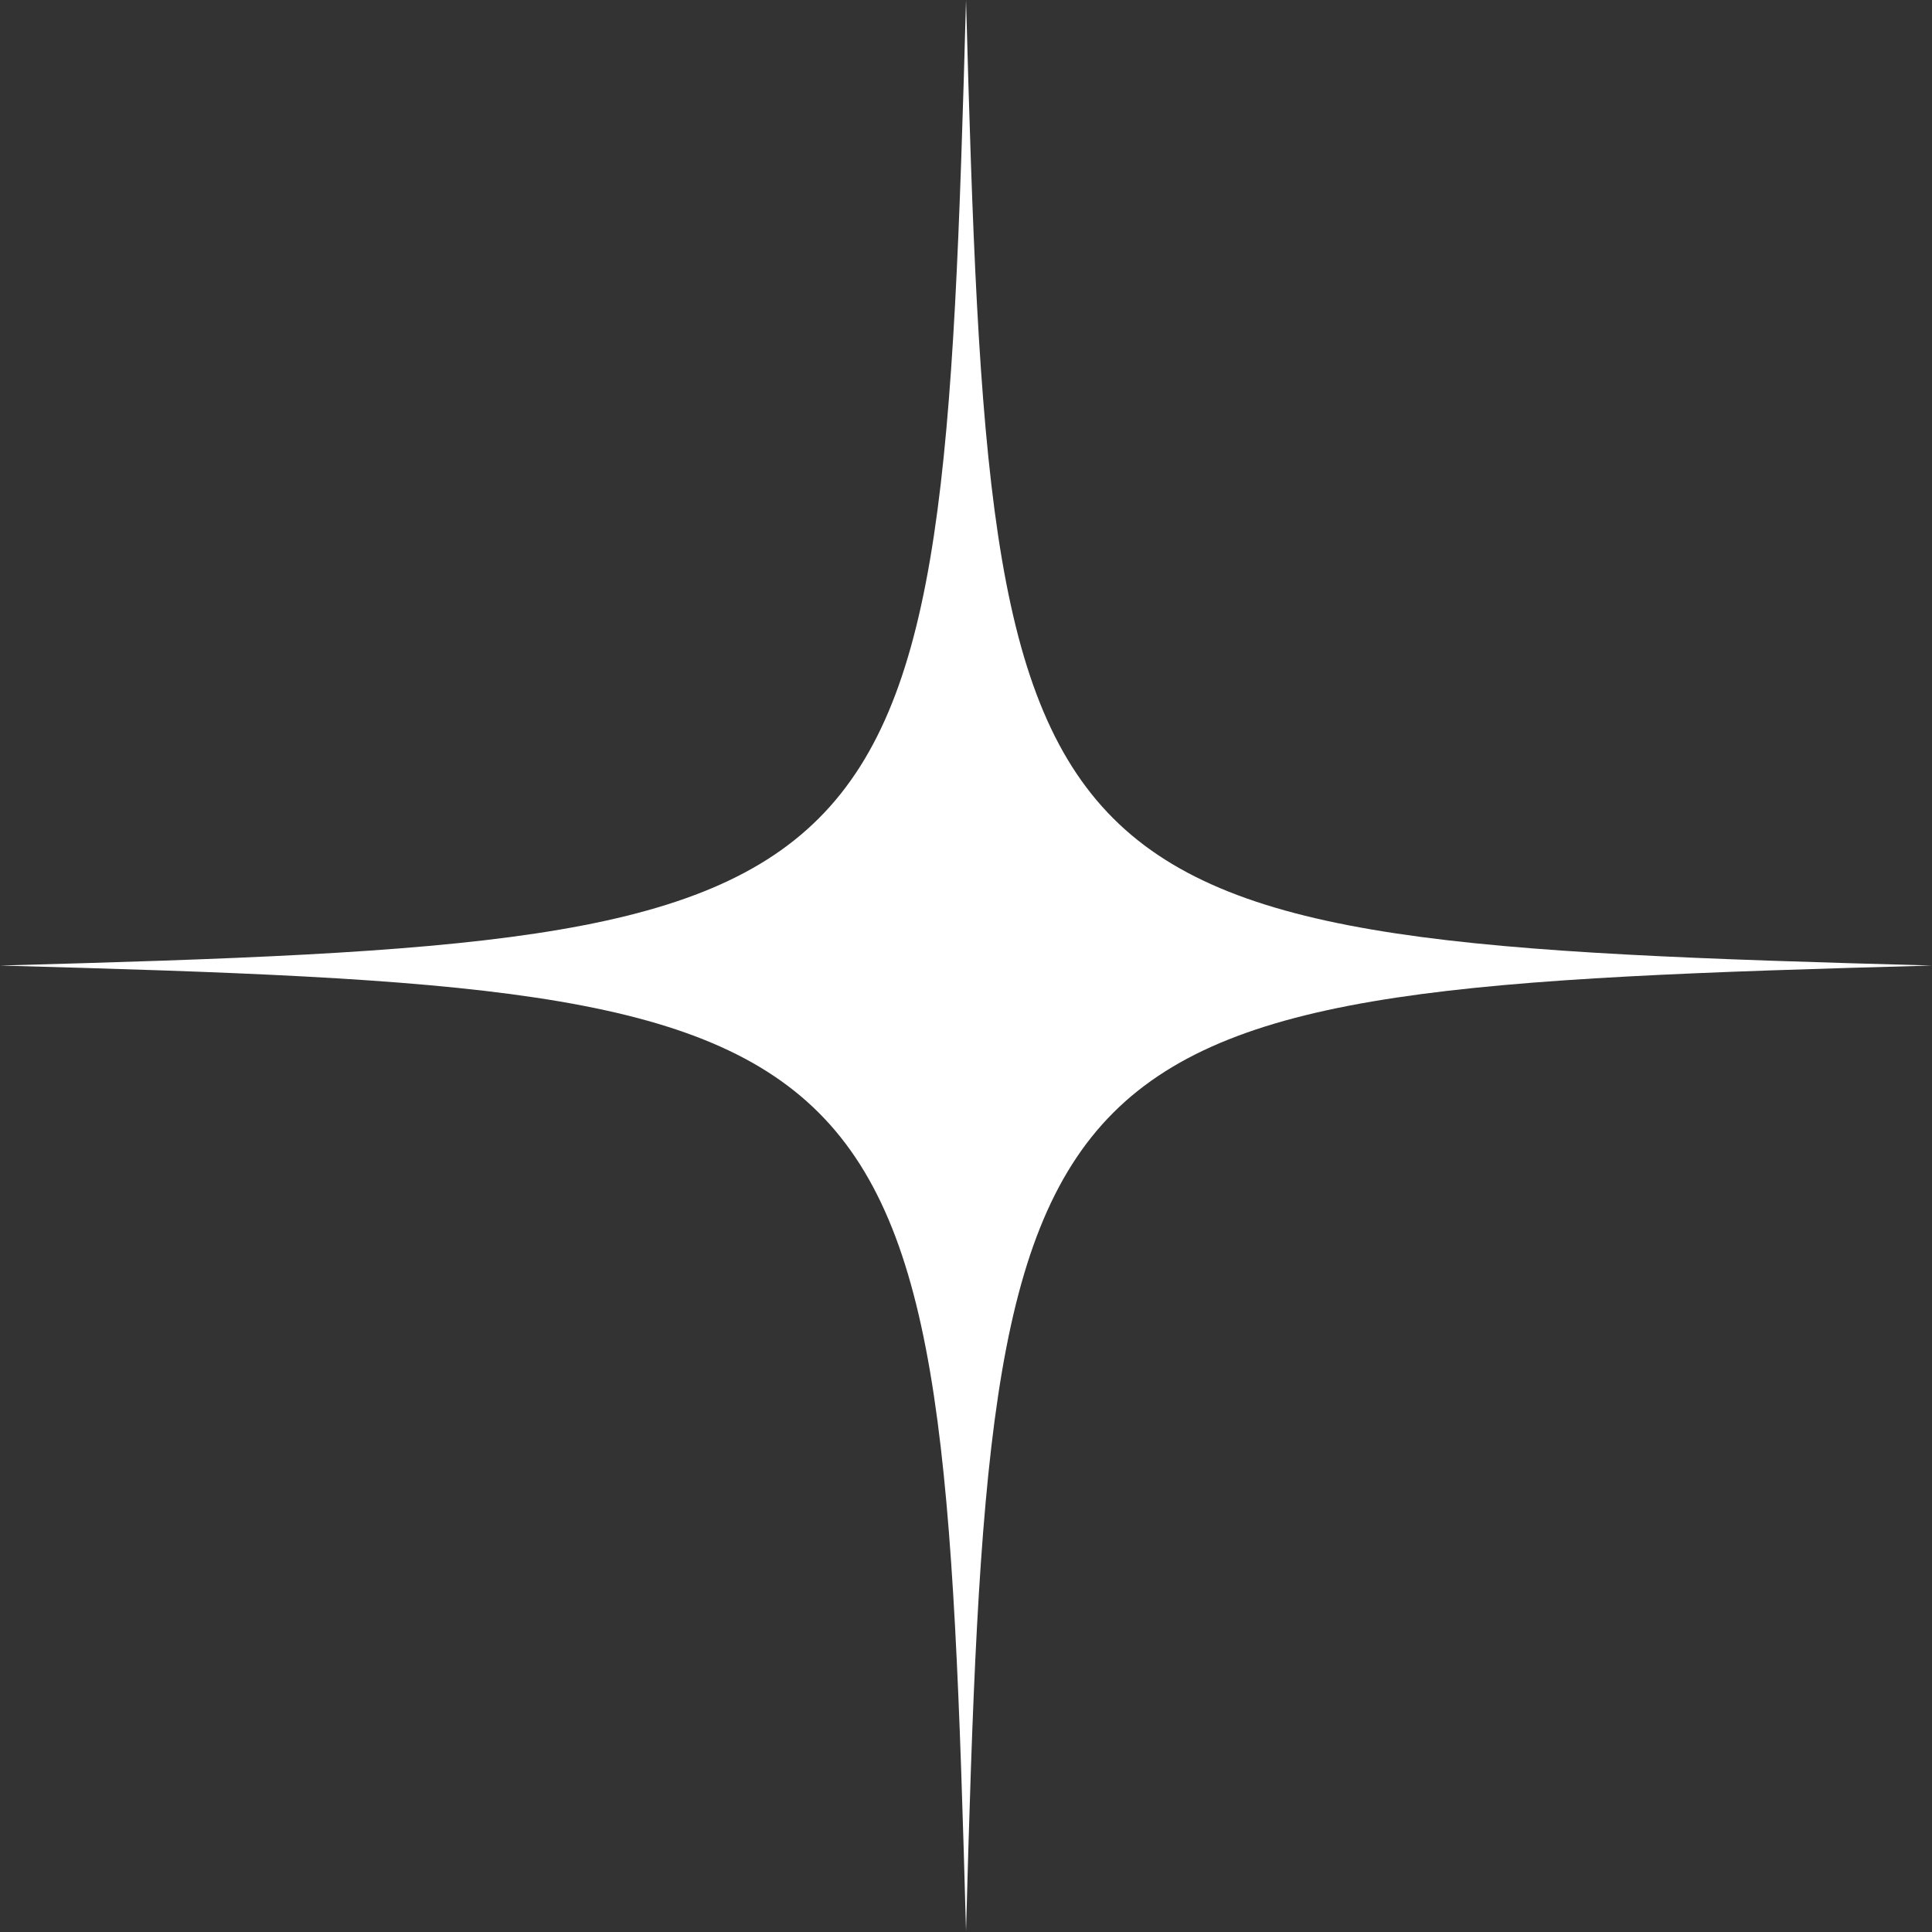 <svg width="84" height="84" viewBox="0 0 84 84" fill="none" xmlns="http://www.w3.org/2000/svg">
<rect x="0" y="0" width="84" height="84" fill="#333333" stroke="none"/>
<path d="M42.001 0C40.907 40.002 40.022 40.889 0 41.98C40.021 43.073 40.907 43.958 42.001 83.96C43.094 43.958 43.98 43.073 84 41.98C43.98 40.889 43.093 40.002 42.001 0Z" fill="white"/>
</svg>
